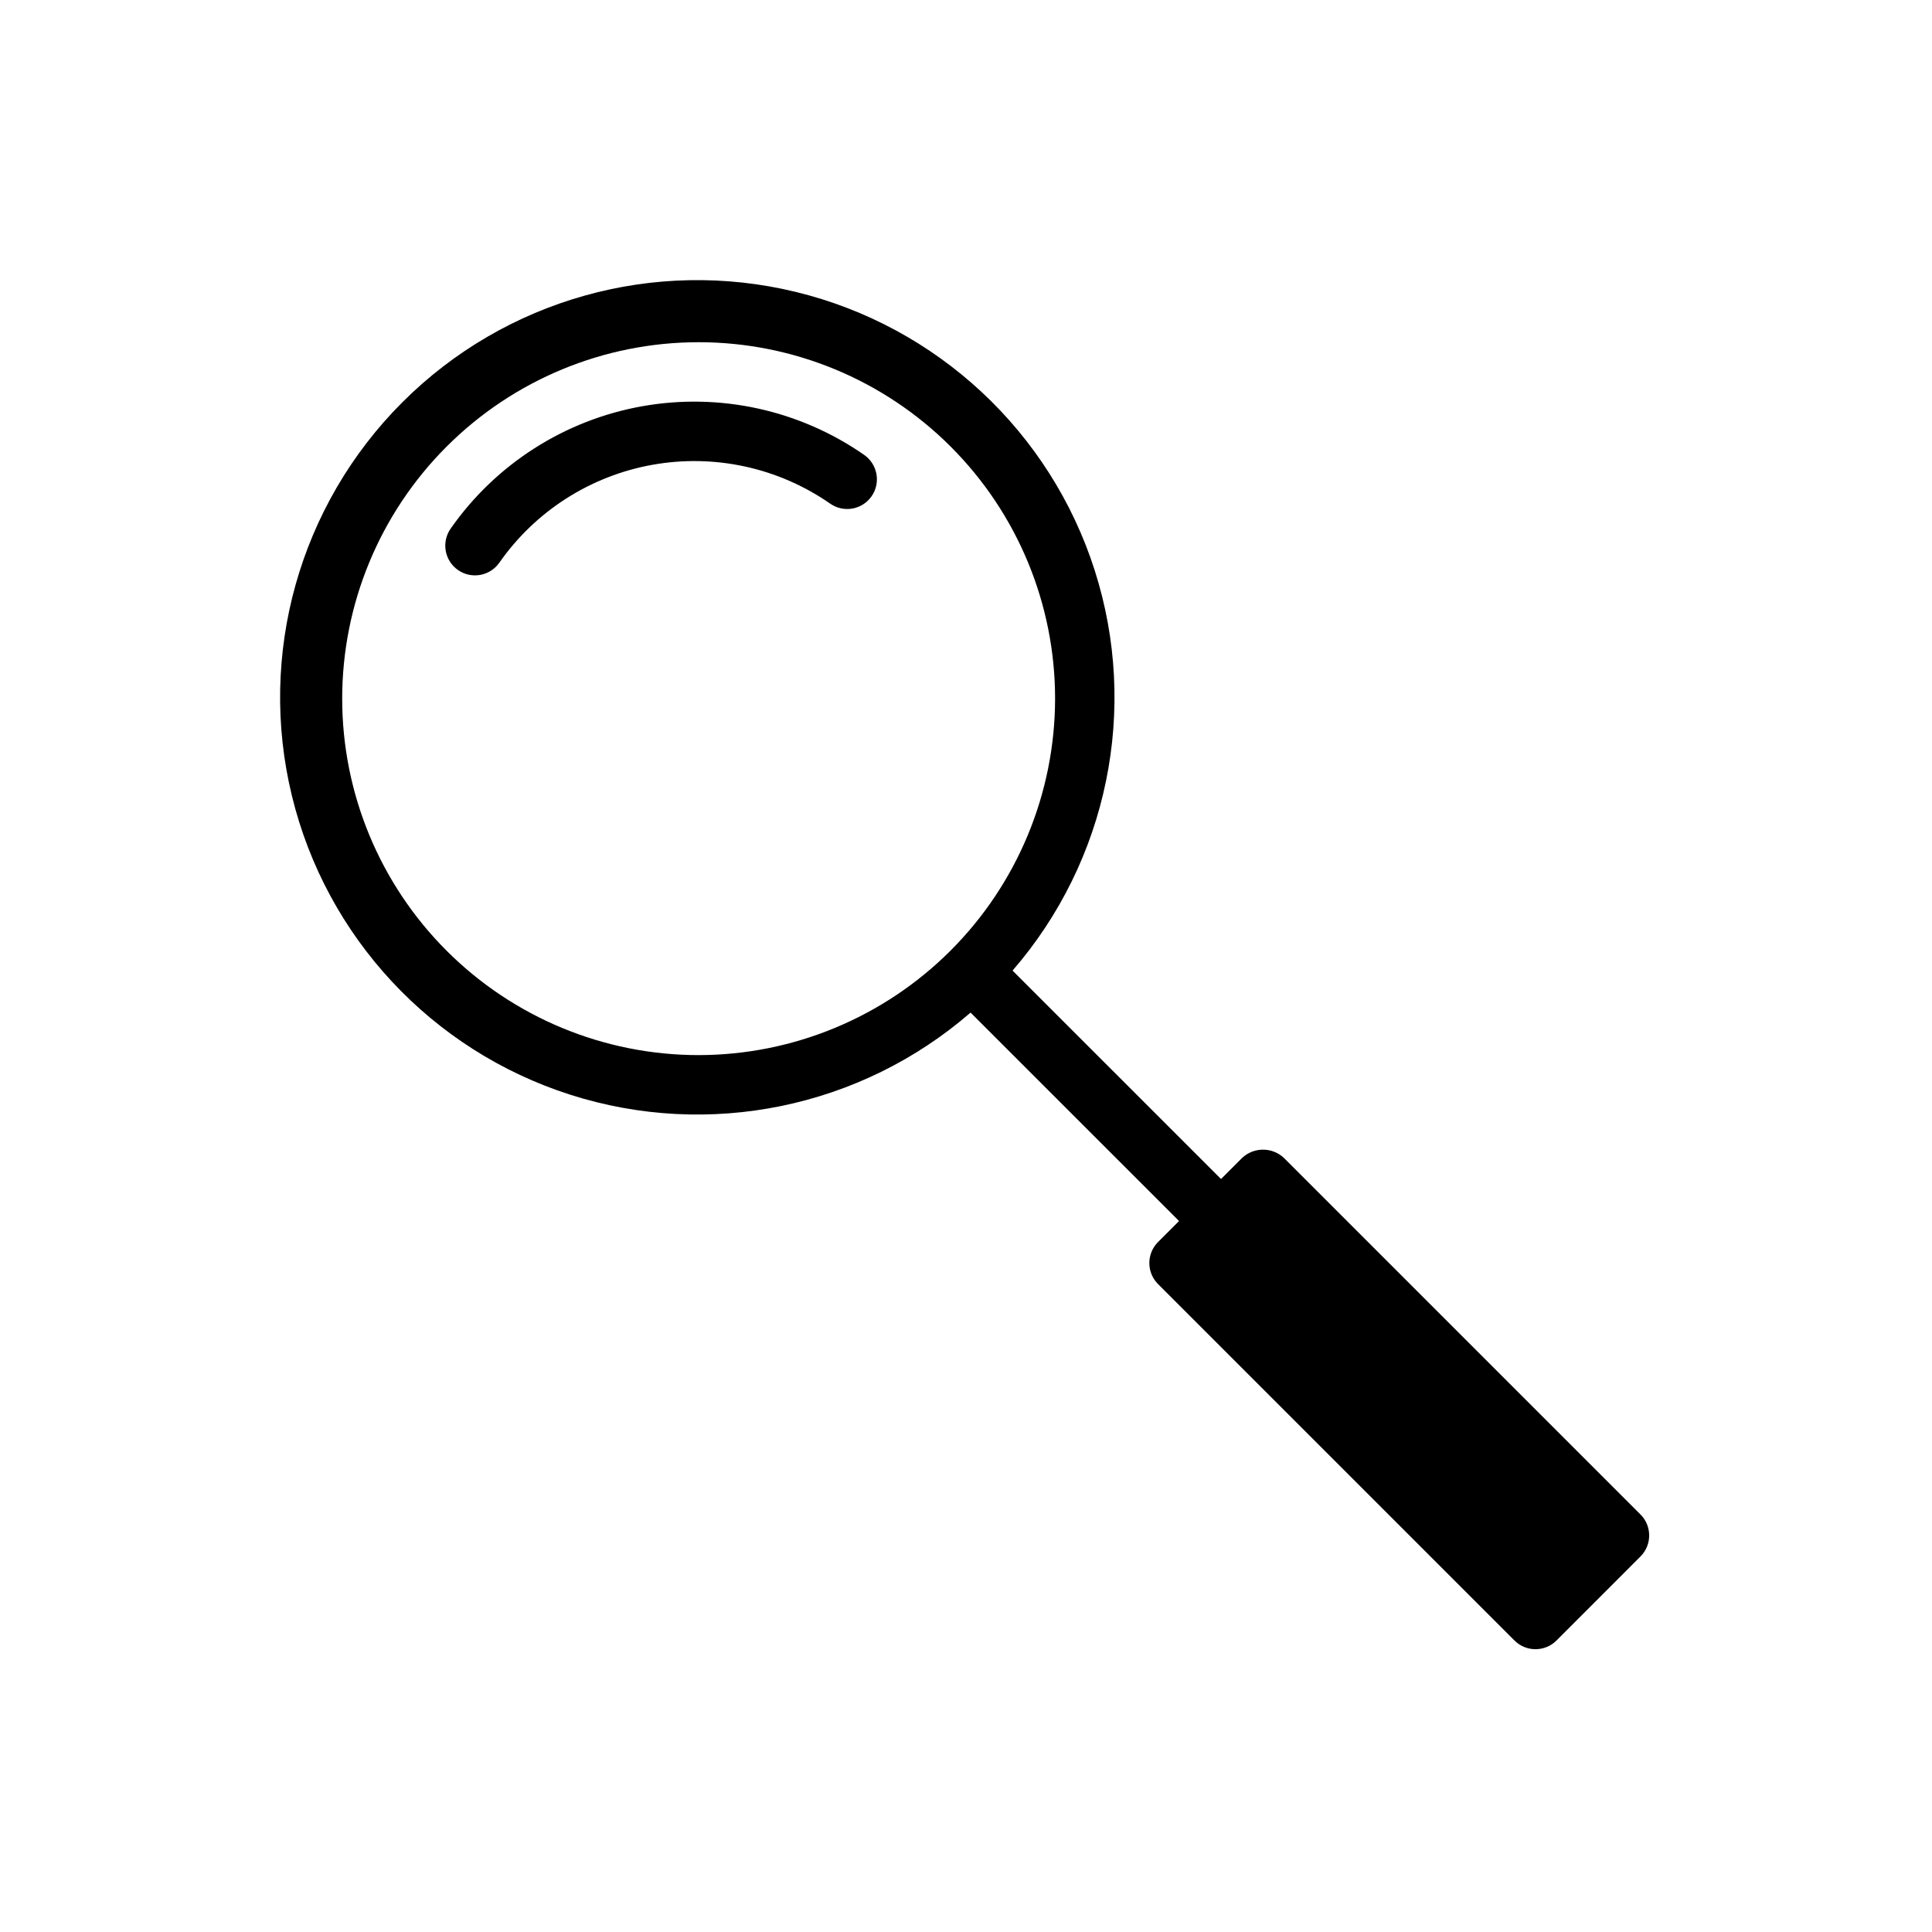 <?xml version="1.0" encoding="UTF-8"?>
<!-- Uploaded to: SVG Repo, www.svgrepo.com, Generator: SVG Repo Mixer Tools -->
<svg fill="#000000" width="800px" height="800px" version="1.1" viewBox="144 144 512 512" xmlns="http://www.w3.org/2000/svg">
 <path d="m373.02 264.56c3.566 2.488 4.441 7.398 1.953 10.965-2.488 3.566-7.394 4.438-10.961 1.949-13.707-9.531-30.637-13.238-47.074-10.305-16.434 2.93-31.039 12.262-40.605 25.945-2.488 3.562-7.394 4.438-10.961 1.949-3.566-2.488-4.441-7.394-1.953-10.961 11.953-17.109 30.211-28.777 50.758-32.441 20.551-3.664 41.711 0.977 58.844 12.898zm205.73 291.92-22.266 22.273c-3.074 3.07-8.055 3.07-11.129 0l-94.465-94.465c-3.074-3.074-3.074-8.059 0-11.133l5.57-5.57-55.246-55.238h-0.004c-29.137 25.258-69.332 33.508-106.07 21.77-36.73-11.738-64.695-41.77-73.789-79.246-9.094-37.473 1.996-76.98 29.266-104.25 27.27-27.27 66.773-38.359 104.25-29.266 37.473 9.094 67.504 37.055 79.242 73.789 11.738 36.73 3.488 76.926-21.77 106.07l55.246 55.238 5.566-5.566h-0.004c3.125-2.953 8.008-2.953 11.133 0l94.465 94.465v-0.004c3.074 3.074 3.074 8.059 0 11.133zm-155.14-227.33c0-25.051-9.949-49.078-27.668-66.793-17.715-17.719-41.742-27.668-66.797-27.668-25.051 0-49.078 9.949-66.793 27.668-17.719 17.715-27.668 41.742-27.668 66.793 0 25.055 9.949 49.082 27.668 66.797 17.715 17.719 41.742 27.668 66.793 27.668 25.047-0.027 49.059-9.988 66.766-27.699 17.711-17.707 27.672-41.719 27.699-66.766z"/>
</svg>